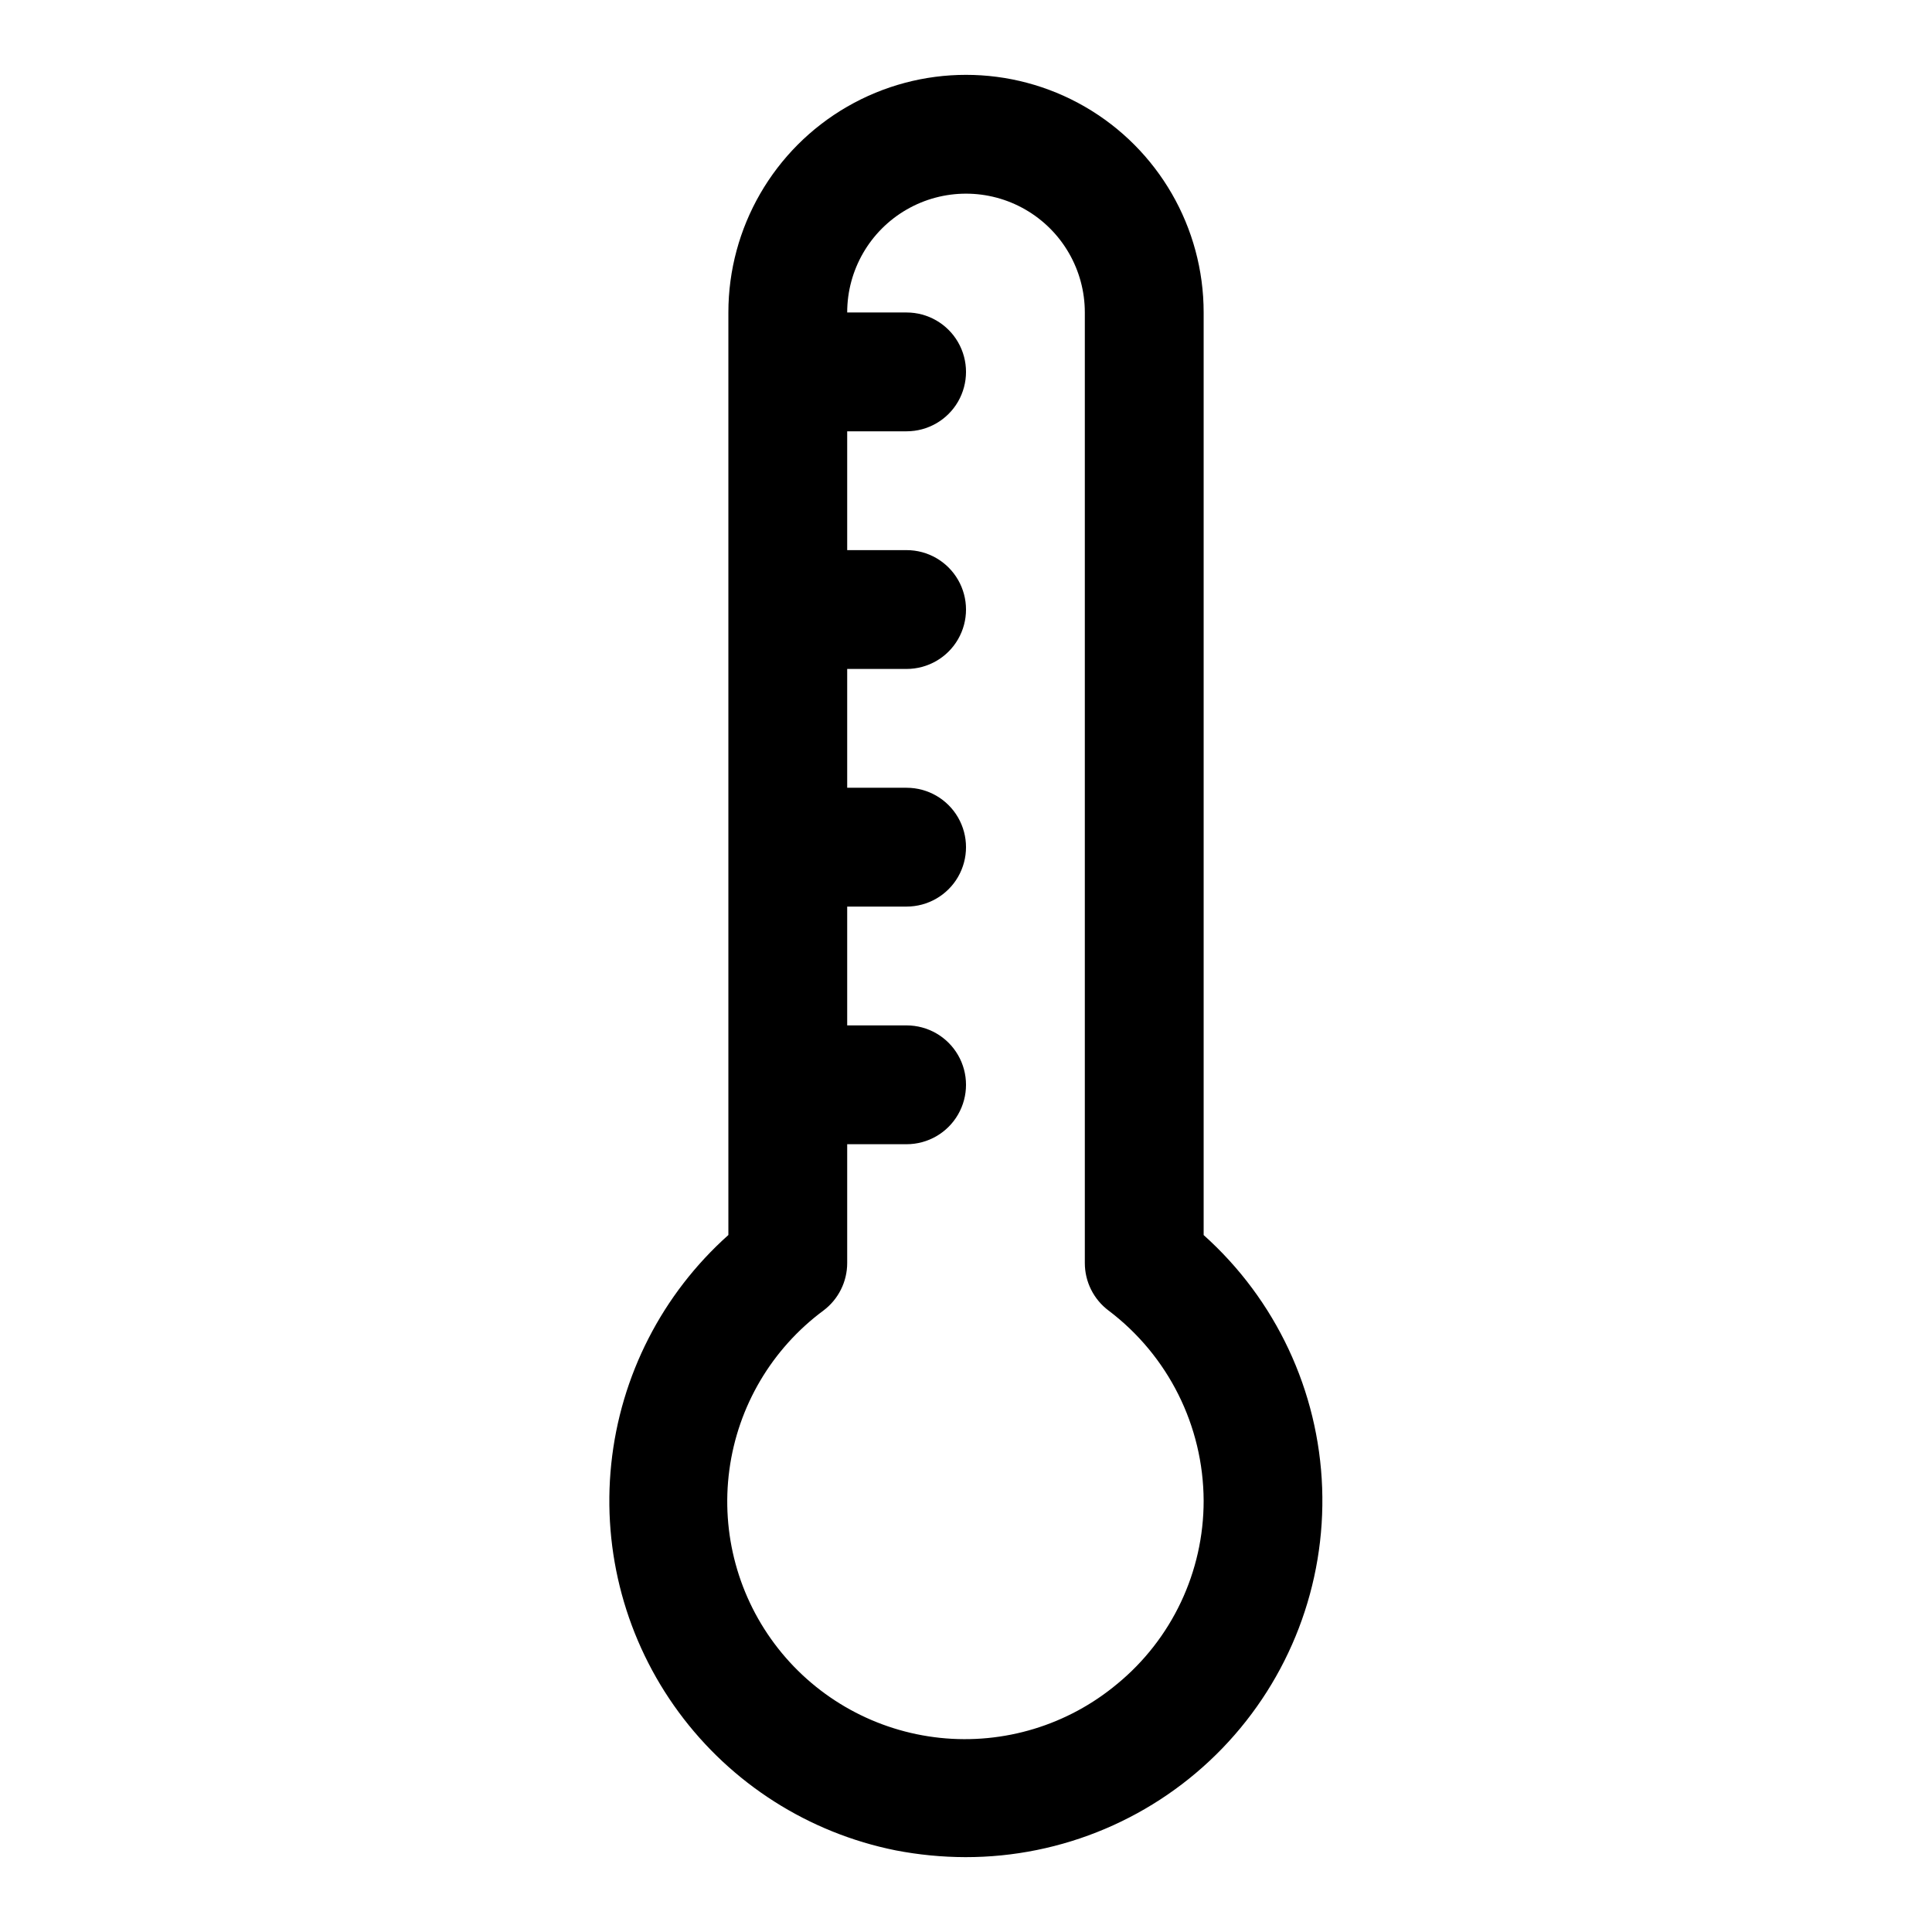 <?xml version="1.0" encoding="UTF-8"?>
<!-- Uploaded to: SVG Repo, www.svgrepo.com, Generator: SVG Repo Mixer Tools -->
<svg fill="#000000" width="800px" height="800px" version="1.1" viewBox="144 144 512 512" xmlns="http://www.w3.org/2000/svg">
 <path d="m462.98 471.3v-244.49c0-22.496-12.004-43.289-31.488-54.539-19.488-11.246-43.492-11.246-62.977 0-19.484 11.25-31.488 32.043-31.488 54.539v244.48c-17.539 15.656-28.605 37.293-31.039 60.68-2.434 23.383 3.938 46.836 17.875 65.773 13.934 18.934 34.43 31.992 57.484 36.621 6.094 1.18 12.289 1.781 18.496 1.797 25.676 0.035 50.258-10.379 68.094-28.848 17.832-18.469 27.383-43.402 26.445-69.059-0.934-25.656-12.273-49.828-31.402-66.949zm-22.938 118.98h-0.004c-13.066 10.898-29.988 16.047-46.914 14.27-16.922-1.781-32.406-10.328-42.926-23.707-10.516-13.375-15.176-30.438-12.91-47.305 2.262-16.863 11.254-32.098 24.926-42.227 3.965-2.973 6.301-7.637 6.301-12.594v-31.488h15.742c5.625 0 10.824-3 13.637-7.871s2.812-10.875 0-15.746c-2.812-4.871-8.012-7.871-13.637-7.871h-15.742v-31.488h15.742c5.625 0 10.824-3 13.637-7.871 2.812-4.871 2.812-10.875 0-15.746-2.812-4.871-8.012-7.871-13.637-7.871h-15.742v-31.488h15.742c5.625 0 10.824-3 13.637-7.871s2.812-10.871 0-15.742c-2.812-4.875-8.012-7.875-13.637-7.875h-15.742v-31.488h15.742c5.625 0 10.824-3 13.637-7.871 2.812-4.871 2.812-10.871 0-15.742s-8.012-7.875-13.637-7.875h-15.742c0-11.25 6-21.645 15.742-27.27 9.742-5.625 21.746-5.625 31.488 0 9.742 5.625 15.746 16.02 15.746 27.27v251.91c0 4.957 2.332 9.621 6.297 12.594 15.801 11.941 25.117 30.578 25.191 50.383 0.016 18.812-8.402 36.645-22.941 48.586z"/>
</svg>